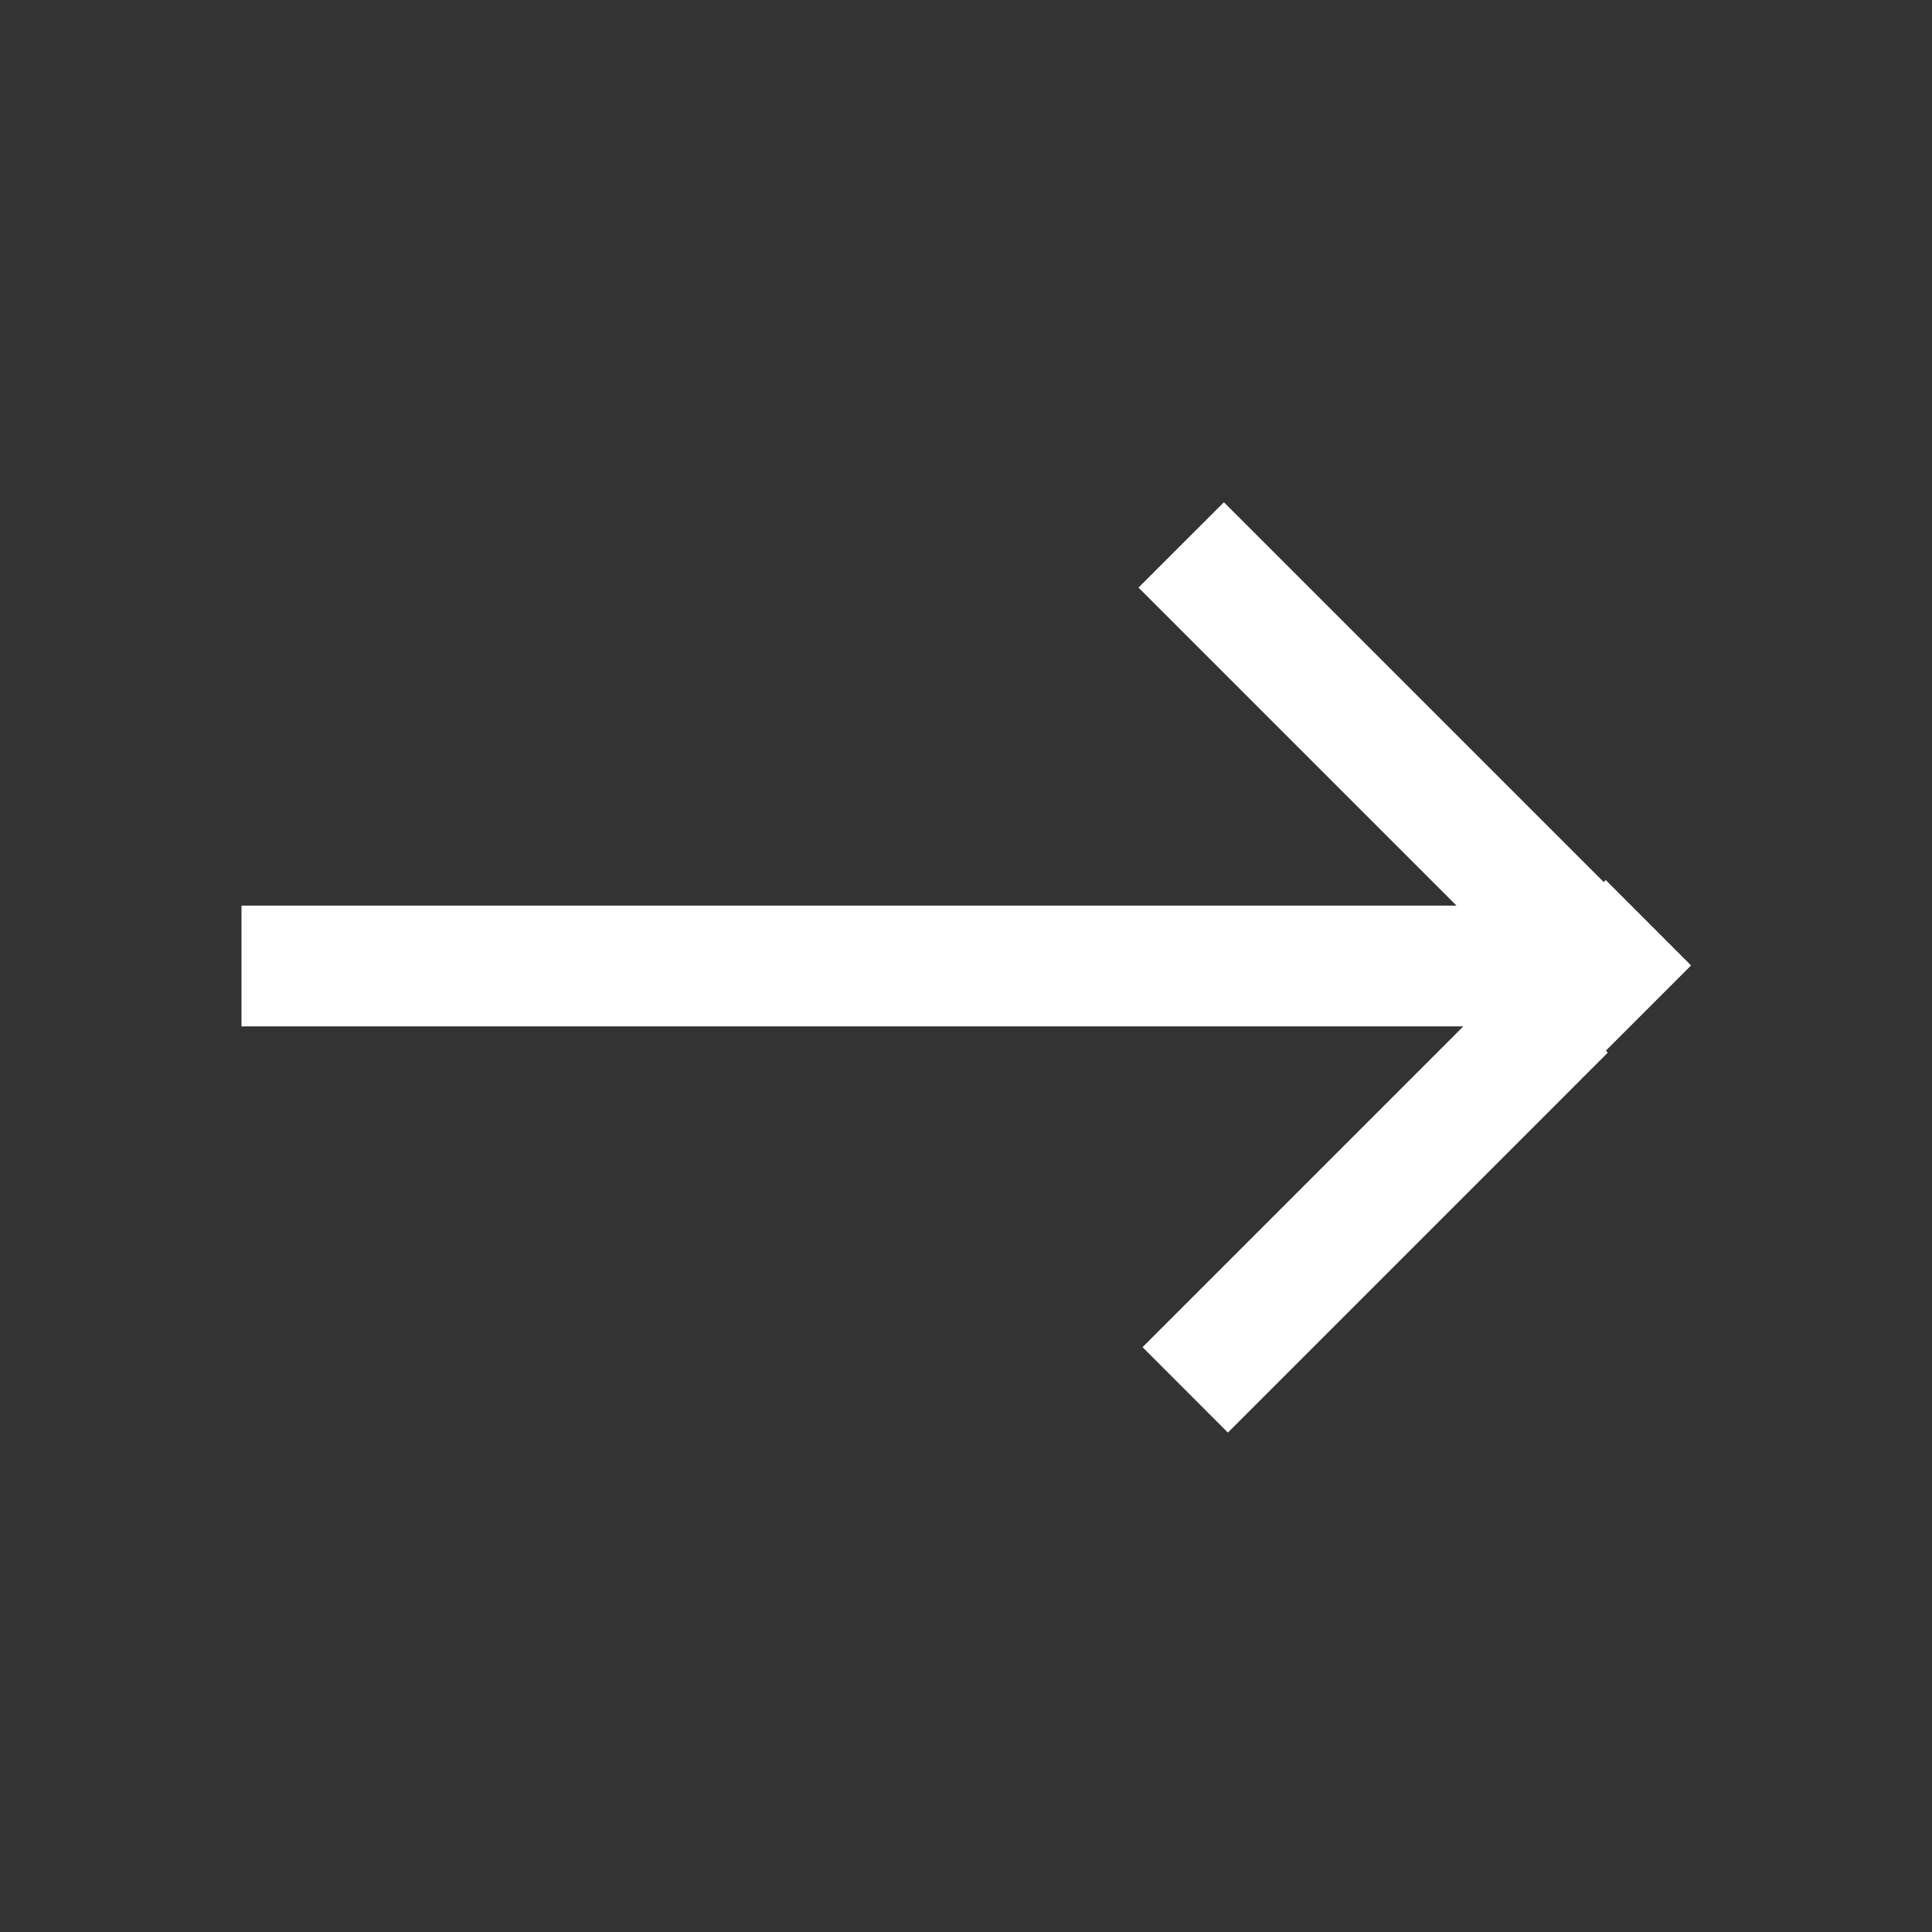 <svg width="24" height="24" viewBox="0 0 24 24" fill="none" xmlns="http://www.w3.org/2000/svg">
<rect x="0" y="0" width="24" height="24" fill="#333333" stroke="none"/>
<g id="Line/Arrow right">
<path id="Union" fill-rule="evenodd" clip-rule="evenodd" d="M14.143 7.299L15.204 6.239L19.922 10.957L19.947 10.932L21.007 11.993L19.949 13.051L19.973 13.076L15.253 17.796L14.193 16.735L18.178 12.75H3V11.25H18.094L14.143 7.299Z" fill="white"/>
</g>
</svg>

